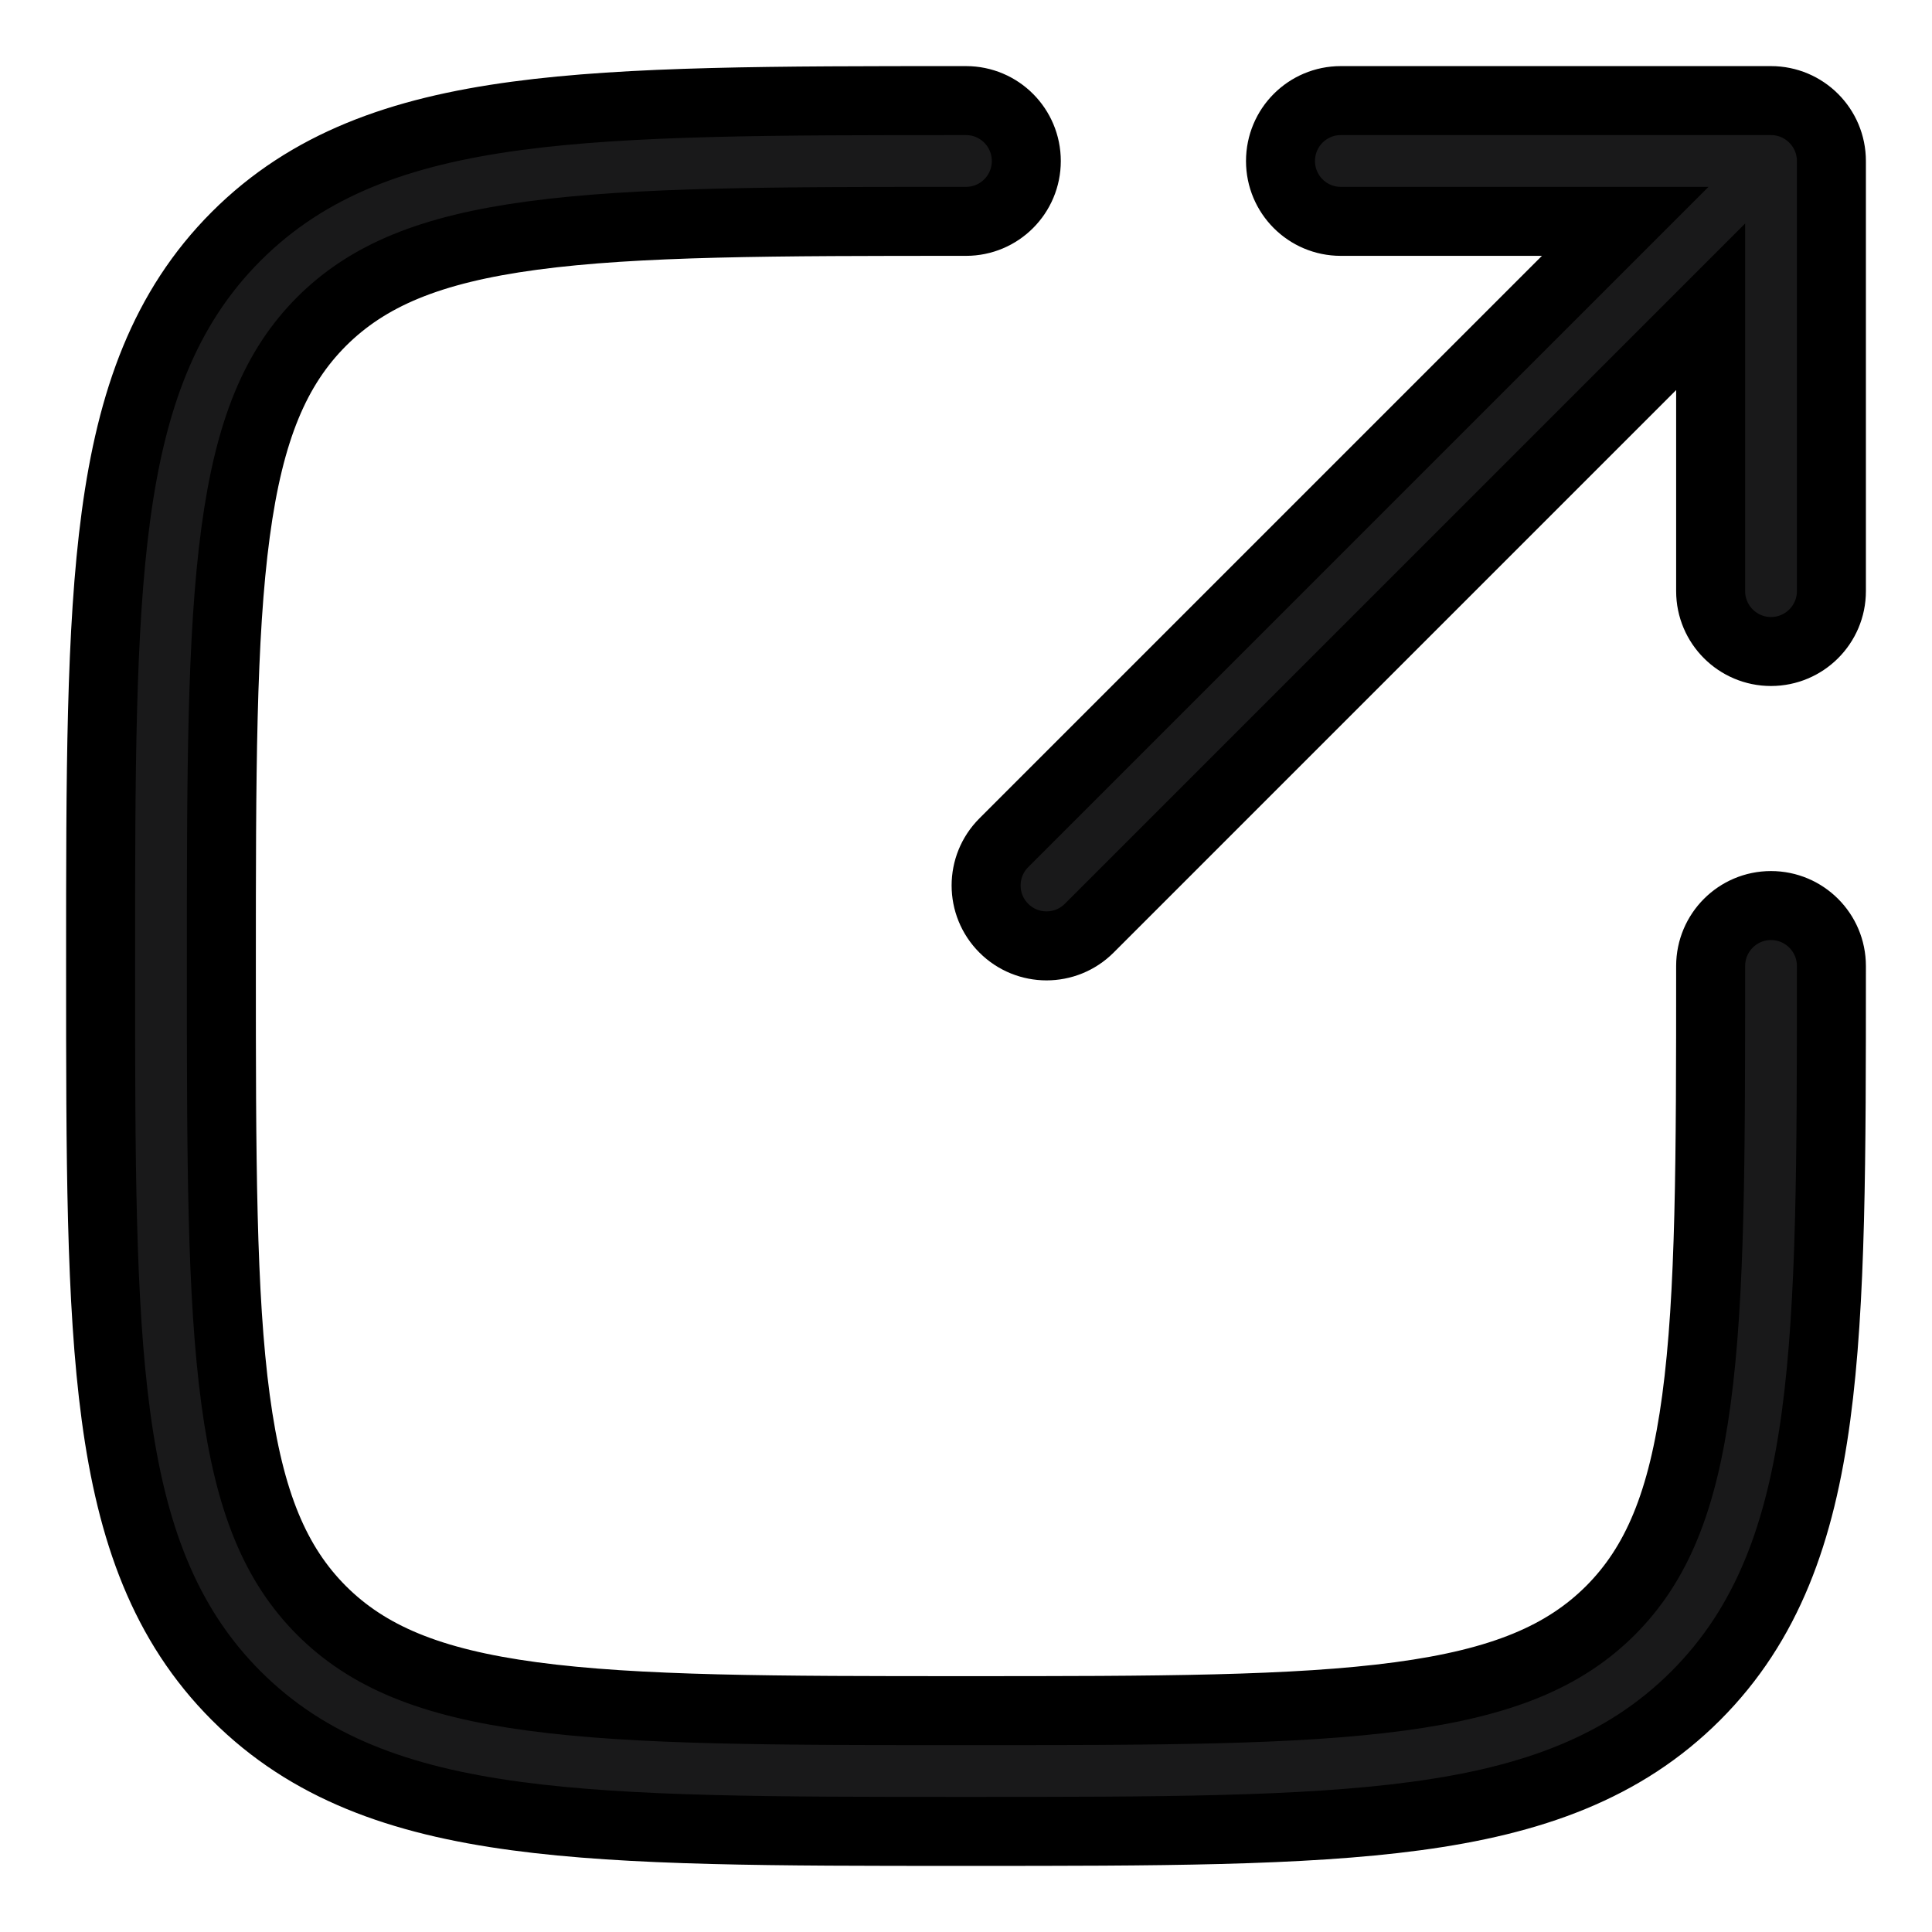 <svg width="14" height="14" viewBox="0 0 14 14" fill="none" xmlns="http://www.w3.org/2000/svg">
<g clip-path="url(#clip0_936_1134)">
<path fill-rule="evenodd" clip-rule="evenodd" d="M6.966 0.729L7 0.729C7.242 0.729 7.437 0.925 7.437 1.167C7.437 1.408 7.242 1.604 7 1.604C5.613 1.604 4.616 1.605 3.858 1.707C3.112 1.807 2.663 1.998 2.33 2.33C1.998 2.663 1.807 3.112 1.707 3.858C1.605 4.616 1.604 5.613 1.604 7C1.604 8.387 1.605 9.384 1.707 10.142C1.807 10.888 1.998 11.337 2.33 11.67C2.663 12.002 3.112 12.193 3.858 12.293C4.616 12.395 5.613 12.396 7 12.396C8.387 12.396 9.384 12.395 10.142 12.293C10.888 12.193 11.337 12.002 11.67 11.67C12.002 11.337 12.193 10.888 12.293 10.142C12.395 9.384 12.396 8.387 12.396 7C12.396 6.758 12.592 6.562 12.833 6.562C13.075 6.562 13.271 6.758 13.271 7V7.033C13.271 8.38 13.271 9.435 13.16 10.259C13.047 11.101 12.81 11.766 12.288 12.288C11.766 12.81 11.101 13.047 10.259 13.16C9.435 13.271 8.38 13.271 7.033 13.271H6.966C5.62 13.271 4.565 13.271 3.741 13.16C2.899 13.047 2.234 12.81 1.712 12.288C1.19 11.766 0.953 11.101 0.84 10.259C0.729 9.435 0.729 8.38 0.729 7.033V6.966C0.729 5.62 0.729 4.565 0.84 3.741C0.953 2.899 1.19 2.234 1.712 1.712C2.234 1.19 2.899 0.953 3.741 0.84C4.565 0.729 5.62 0.729 6.966 0.729ZM9.279 1.167C9.279 0.925 9.474 0.729 9.716 0.729H12.833C13.075 0.729 13.271 0.925 13.271 1.167V4.284C13.271 4.525 13.075 4.721 12.833 4.721C12.592 4.721 12.396 4.525 12.396 4.284V2.223L7.893 6.726C7.722 6.897 7.445 6.897 7.274 6.726C7.103 6.555 7.103 6.278 7.274 6.107L11.777 1.604H9.716C9.474 1.604 9.279 1.408 9.279 1.167Z" fill="#19191A" stroke="black" stroke-width="0.5" stroke-linecap="round"/>
</g>
<defs>
<clipPath id="clip0_936_1134">
<rect width="14" height="14" fill="white"/>
</clipPath>
</defs>
</svg>